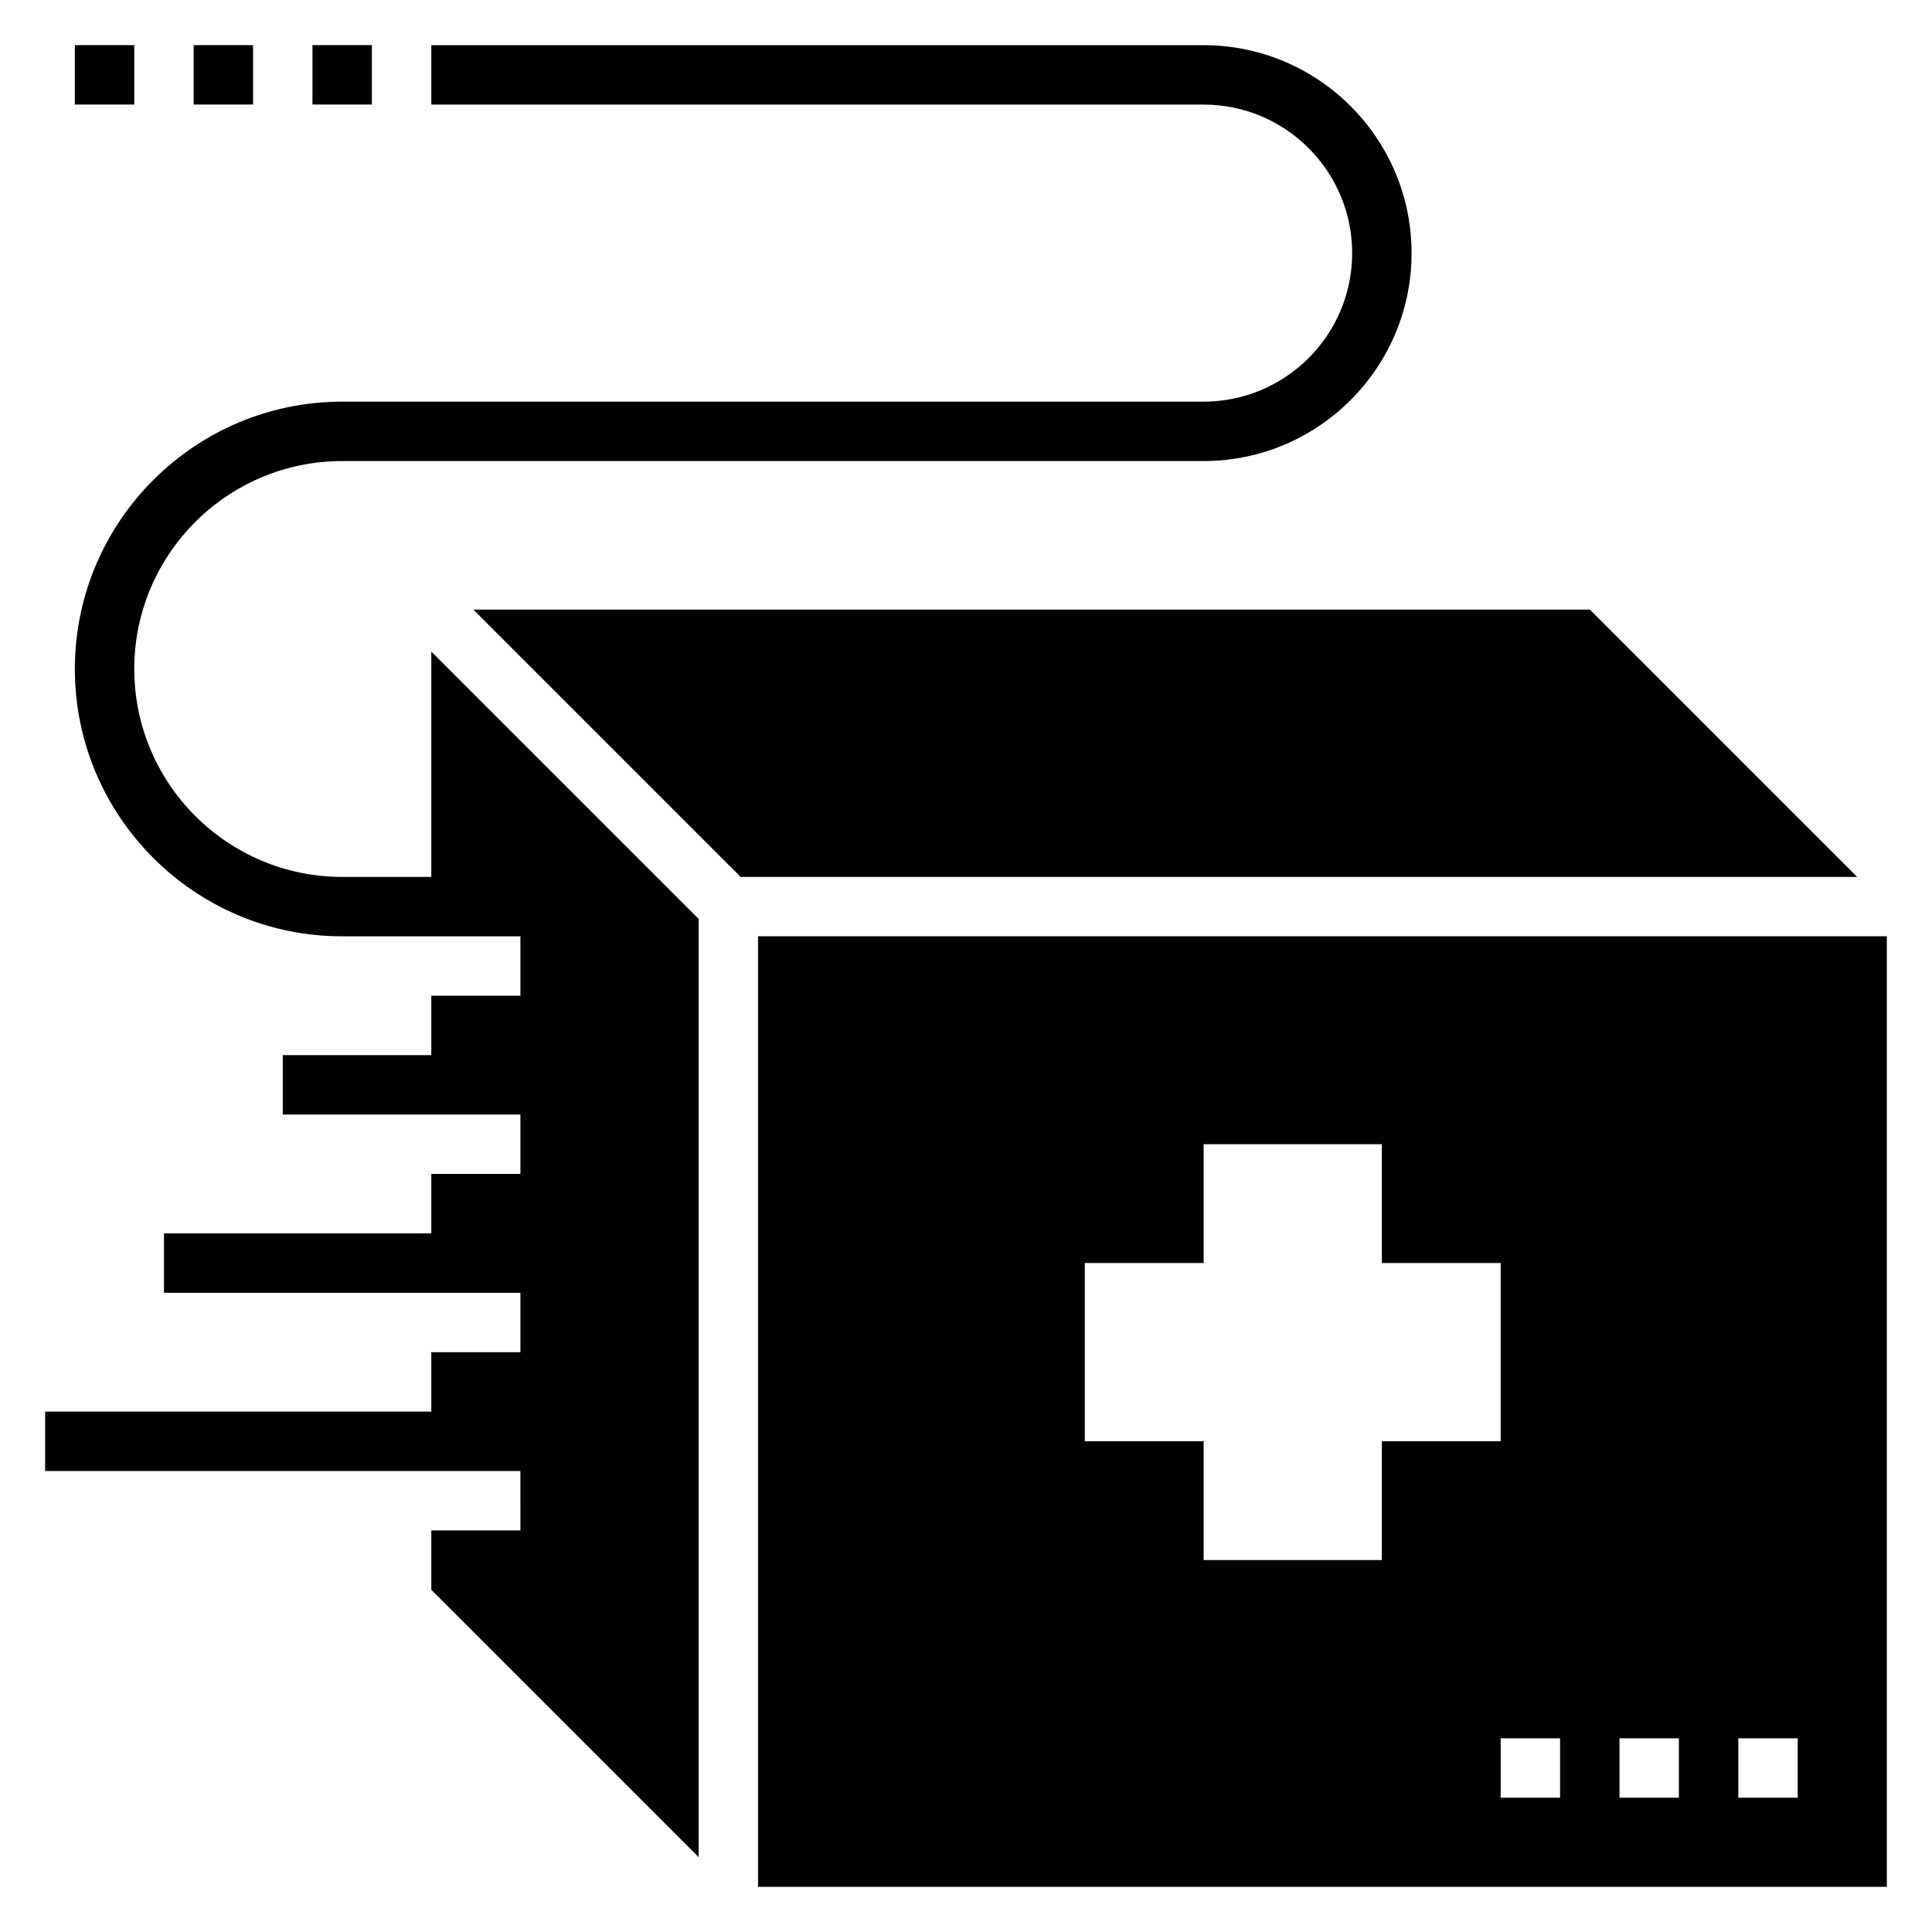 <?xml version="1.0" encoding="UTF-8"?>
<!-- Uploaded to: SVG Repo, www.svgrepo.com, Generator: SVG Repo Mixer Tools -->
<svg fill="#000000" width="800px" height="800px" version="1.1" viewBox="144 144 512 512" xmlns="http://www.w3.org/2000/svg">
 <g>
  <path d="m163.84 155.96h15.742v15.742h-15.742z"/>
  <path d="m195.32 155.96h15.742v15.742h-15.742z"/>
  <path d="m226.81 155.96h15.742v15.742h-15.742z"/>
  <path d="m269.43 305.54 70.848 70.848h295.88l-70.848-70.848z"/>
  <path d="m344.89 644.03h299.14v-251.91h-299.14zm259.78-39.359h15.742v15.742h-15.742zm-31.488 0h15.742v15.742h-15.742zm-15.746 15.742h-15.742v-15.742h15.742zm-125.95-141.7h31.488v-31.488h47.23v31.488h31.488v47.23h-31.488v31.488h-47.23v-31.488h-31.488z"/>
  <path d="m281.92 549.57h-23.617v15.742l70.848 70.848v-248.64l-70.848-70.848v59.719h-23.617c-30.387 0-55.105-24.719-55.105-55.105 0-30.387 24.719-55.105 55.105-55.105h228.29c30.387 0 55.105-24.719 55.105-55.105 0-30.387-24.719-55.105-55.105-55.105l-204.67 0.004v15.742h204.67c21.703 0 39.359 17.656 39.359 39.359s-17.656 39.359-39.359 39.359l-228.29 0.004c-39.062 0-70.848 31.789-70.848 70.848 0 39.062 31.789 70.848 70.848 70.848h47.23v15.742h-23.617v15.742l-39.359 0.004v15.742h62.977v15.742h-23.617v15.742l-70.848 0.008v15.742h94.465v15.742h-23.617v15.742l-102.34 0.004v15.742h125.95z"/>
 </g>
</svg>